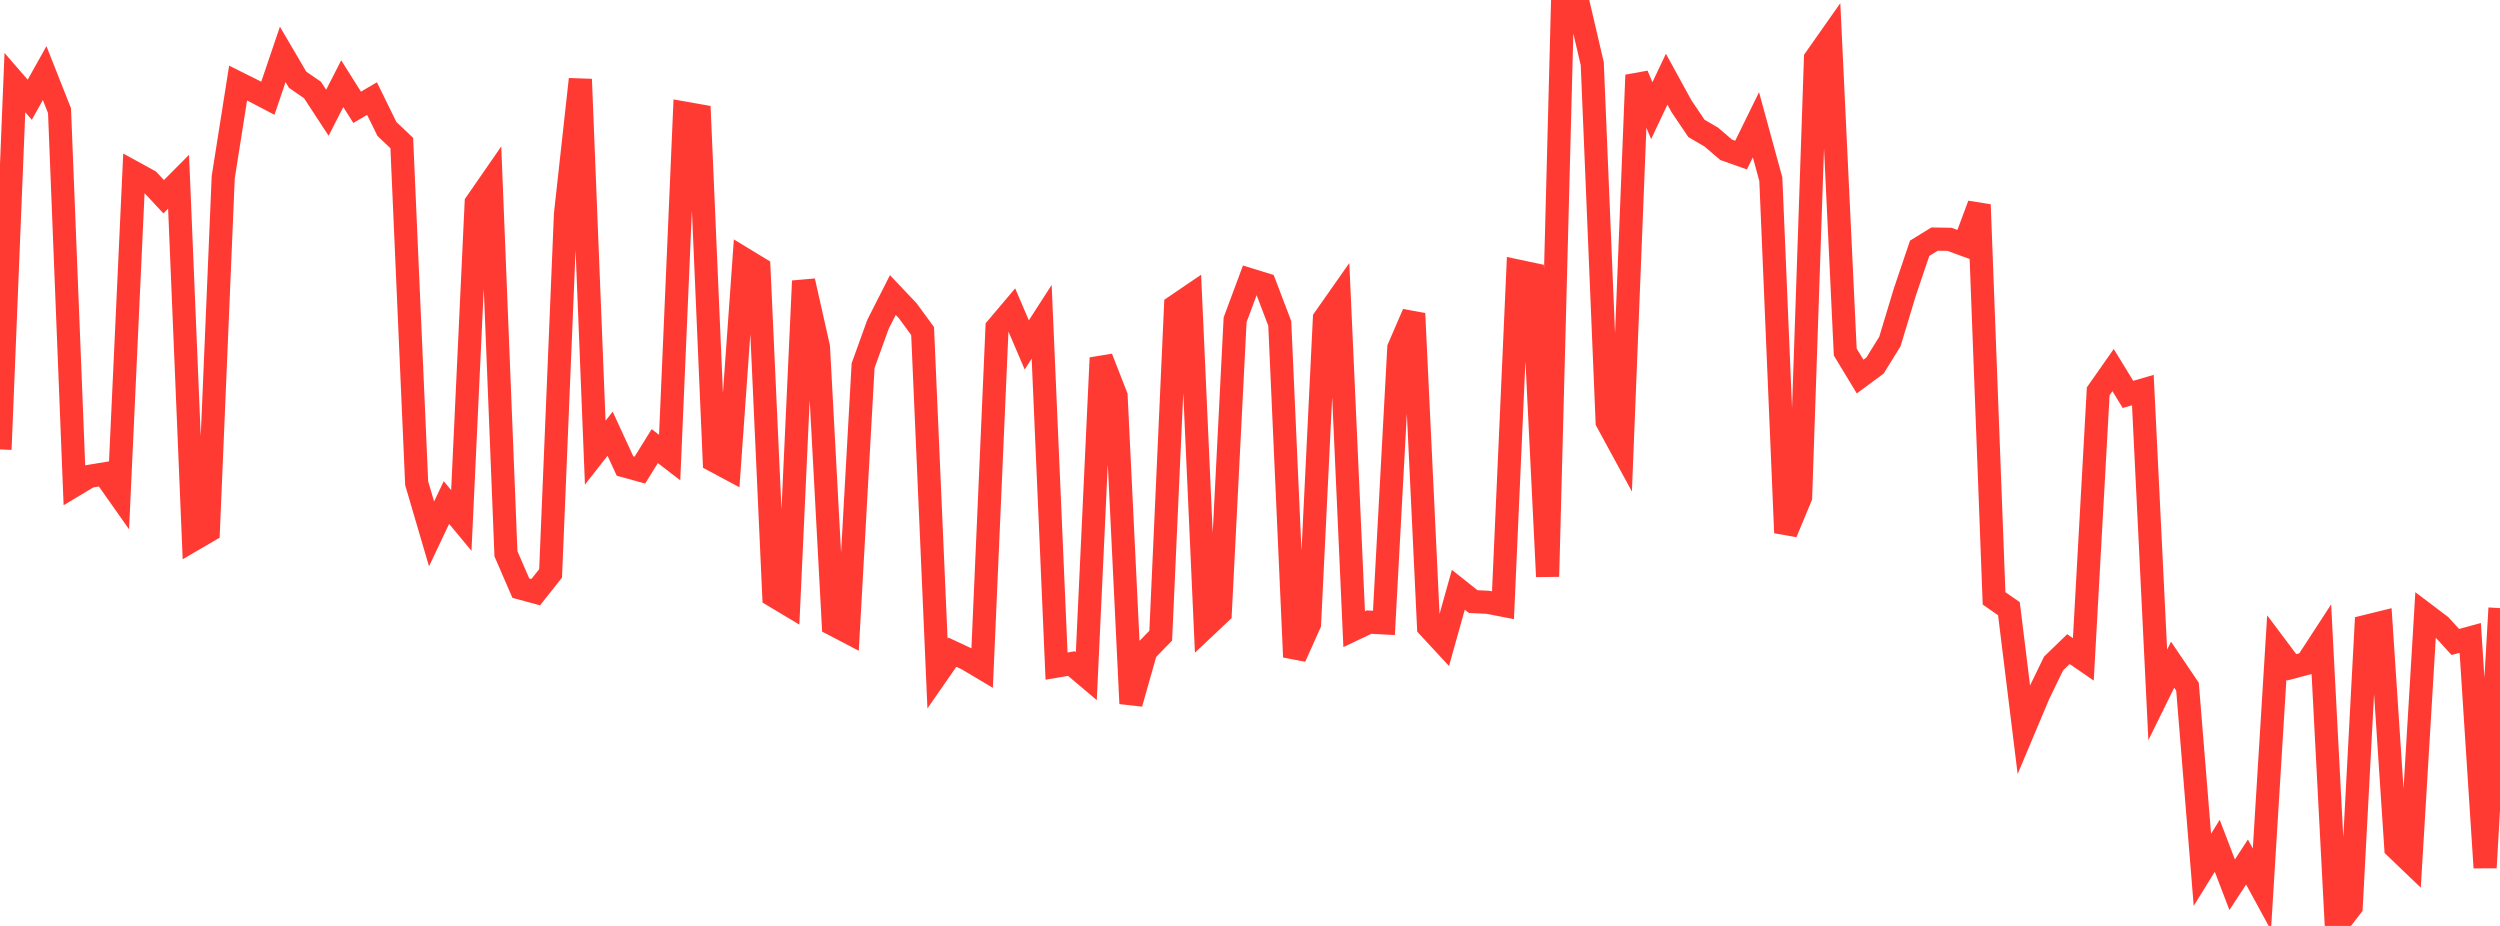 <?xml version="1.0" standalone="no"?>
<!DOCTYPE svg PUBLIC "-//W3C//DTD SVG 1.1//EN" "http://www.w3.org/Graphics/SVG/1.1/DTD/svg11.dtd">

<svg width="135" height="50" viewBox="0 0 135 50" preserveAspectRatio="none" 
  xmlns="http://www.w3.org/2000/svg"
  xmlns:xlink="http://www.w3.org/1999/xlink">


<polyline points="0.0, 24.269 0.804, 4.46 1.607, 5.387 2.411, 3.947 3.214, 5.978 4.018, 26.205 4.821, 25.724 5.625, 25.591 6.429, 26.732 7.232, 9.321 8.036, 9.763 8.839, 10.623 9.643, 9.814 10.446, 29.137 11.25, 28.668 12.054, 9.57 12.857, 4.485 13.661, 4.886 14.464, 5.307 15.268, 2.937 16.071, 4.305 16.875, 4.86 17.679, 6.089 18.482, 4.518 19.286, 5.795 20.089, 5.323 20.893, 6.963 21.696, 7.724 22.5, 26.095 23.304, 28.832 24.107, 27.137 24.911, 28.105 25.714, 10.961 26.518, 9.799 27.321, 29.904 28.125, 31.759 28.929, 31.977 29.732, 30.965 30.536, 11.563 31.339, 4.28 32.143, 24.446 32.946, 23.42 33.75, 25.164 34.554, 25.385 35.357, 24.089 36.161, 24.708 36.964, 6.108 37.768, 6.25 38.571, 24.877 39.375, 25.307 40.179, 13.995 40.982, 14.483 41.786, 32.175 42.589, 32.655 43.393, 15.173 44.196, 18.744 45.0, 33.718 45.804, 34.138 46.607, 19.744 47.411, 17.515 48.214, 15.931 49.018, 16.78 49.821, 17.878 50.625, 36.376 51.429, 35.218 52.232, 35.594 53.036, 36.072 53.839, 17.698 54.643, 16.748 55.446, 18.627 56.25, 17.378 57.054, 35.97 57.857, 35.833 58.661, 36.512 59.464, 19.326 60.268, 21.385 61.071, 37.99 61.875, 35.152 62.679, 34.326 63.482, 16.528 64.286, 15.981 65.089, 33.856 65.893, 33.098 66.696, 17.269 67.5, 15.108 68.304, 15.356 69.107, 17.467 69.911, 35.479 70.714, 33.69 71.518, 17.208 72.321, 16.063 73.125, 33.975 73.929, 33.594 74.732, 33.636 75.536, 18.788 76.339, 16.932 77.143, 33.853 77.946, 34.72 78.75, 31.847 79.554, 32.486 80.357, 32.525 81.161, 32.682 81.964, 14.64 82.768, 14.811 83.571, 31.133 84.375, 0.261 85.179, 0.0 85.982, 3.441 86.786, 22.775 87.589, 24.252 88.393, 4.056 89.196, 5.975 90.0, 4.276 90.804, 5.743 91.607, 6.932 92.411, 7.404 93.214, 8.091 94.018, 8.375 94.821, 6.737 95.625, 9.68 96.429, 28.77 97.232, 26.843 98.036, 3.164 98.839, 2.022 99.643, 19.01 100.446, 20.335 101.25, 19.741 102.054, 18.442 102.857, 15.784 103.661, 13.407 104.464, 12.911 105.268, 12.922 106.071, 13.214 106.875, 11.054 107.679, 32.311 108.482, 32.87 109.286, 39.394 110.089, 37.487 110.893, 35.829 111.696, 35.052 112.5, 35.606 113.304, 21.13 114.107, 19.985 114.911, 21.298 115.714, 21.064 116.518, 37.525 117.321, 35.893 118.125, 37.082 118.929, 46.971 119.732, 45.671 120.536, 47.776 121.339, 46.549 122.143, 48.024 122.946, 34.962 123.75, 36.035 124.554, 35.822 125.357, 34.588 126.161, 50.0 126.964, 48.963 127.768, 33.825 128.571, 33.627 129.375, 45.778 130.179, 46.548 130.982, 33.18 131.786, 33.788 132.589, 34.667 133.393, 34.447 134.196, 46.853 135.0, 32.838" fill="none" stroke="#ff3a33" stroke-width="1.25"/>

</svg>